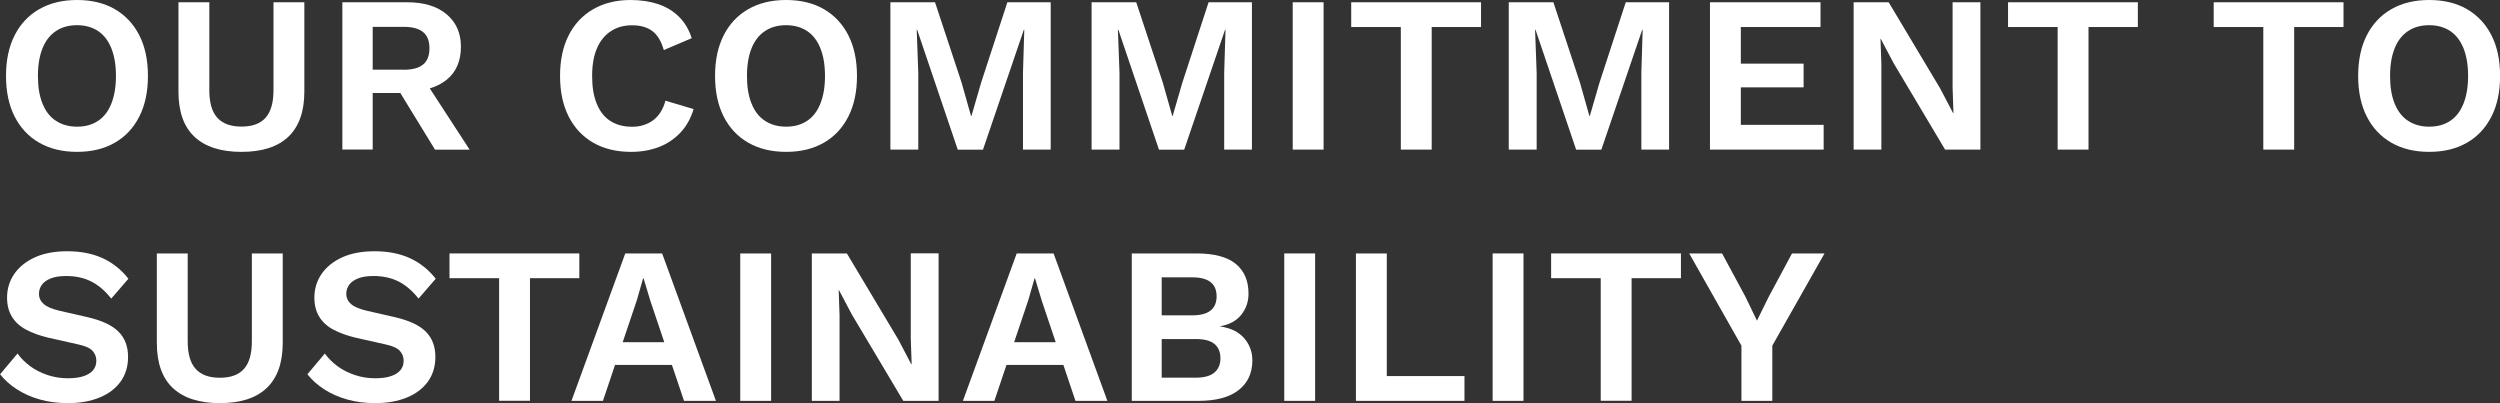 <?xml version="1.0" encoding="UTF-8"?>
<svg id="Layer_2" data-name="Layer 2" xmlns="http://www.w3.org/2000/svg" viewBox="0 0 286.76 46.24">
  <rect x="0" y="0" width="286.76" height="46.24" fill="#333333" stroke="none"/>
  <defs>
    <style>
      .cls-1 {
        fill: #fff;
      }
    </style>
  </defs>
  <g id="Layer_1-2" data-name="Layer 1">
    <g>
      <path class="cls-1" d="M8.84,0c1.67,0,3.12,.35,4.33,1.05,1.21,.7,2.15,1.7,2.81,3,.66,1.3,.99,2.85,.99,4.66s-.33,3.36-.99,4.66c-.66,1.3-1.59,2.3-2.81,3-1.21,.7-2.66,1.05-4.33,1.05s-3.12-.35-4.34-1.05c-1.22-.7-2.16-1.7-2.82-3-.66-1.3-.99-2.85-.99-4.66s.33-3.36,.99-4.66c.66-1.3,1.6-2.3,2.82-3,1.22-.7,2.67-1.05,4.34-1.05Zm0,2.89c-.94,0-1.75,.22-2.42,.67-.67,.44-1.19,1.1-1.54,1.97-.35,.87-.53,1.93-.53,3.18s.17,2.31,.53,3.18c.35,.87,.86,1.53,1.54,1.97,.67,.44,1.48,.67,2.42,.67s1.74-.22,2.41-.67c.67-.44,1.17-1.1,1.52-1.97,.35-.87,.53-1.93,.53-3.18s-.18-2.31-.53-3.18c-.35-.87-.86-1.53-1.52-1.97-.67-.44-1.47-.67-2.41-.67Z"/>
      <path class="cls-1" d="M34.91,.26V10.5c0,2.31-.62,4.03-1.84,5.19s-3.02,1.73-5.38,1.73-4.15-.58-5.38-1.73-1.84-2.88-1.84-5.19V.26h3.54V10.35c0,1.42,.3,2.47,.91,3.15,.61,.68,1.53,1.02,2.78,1.02s2.17-.34,2.77-1.02c.6-.68,.9-1.73,.9-3.15V.26h3.56Z"/>
      <path class="cls-1" d="M46.72,.26c1.91,0,3.42,.46,4.51,1.38s1.64,2.16,1.64,3.71c0,1.66-.55,2.92-1.64,3.8-1.09,.88-2.59,1.32-4.48,1.32l-.36,.2h-3.64v6.48h-3.48V.26h7.45Zm-.41,7.74c.99,0,1.73-.2,2.22-.6,.49-.4,.73-1.02,.73-1.86s-.24-1.46-.73-1.86c-.49-.4-1.23-.6-2.22-.6h-3.56V7.99h3.56Zm2.08,.74l5.48,8.43h-3.97l-4.53-7.4,3.02-1.02Z"/>
      <path class="cls-1" d="M79.56,12.5c-.32,1.09-.84,2.01-1.54,2.74-.7,.73-1.53,1.28-2.48,1.64-.96,.36-2.01,.54-3.15,.54-1.67,0-3.12-.35-4.34-1.05-1.22-.7-2.16-1.7-2.82-3-.66-1.3-.99-2.85-.99-4.66s.33-3.36,.99-4.66c.66-1.3,1.6-2.3,2.82-3,1.22-.7,2.65-1.05,4.29-1.05,1.16,0,2.21,.16,3.15,.47,.94,.32,1.74,.8,2.4,1.46,.66,.66,1.14,1.47,1.45,2.45l-3.2,1.36c-.29-1.02-.73-1.75-1.33-2.19-.6-.44-1.37-.65-2.31-.65s-1.73,.22-2.42,.67c-.69,.44-1.23,1.1-1.6,1.96-.38,.86-.56,1.93-.56,3.19s.17,2.31,.53,3.18c.35,.87,.87,1.53,1.55,1.97,.68,.44,1.52,.67,2.51,.67,.92,0,1.72-.25,2.4-.74,.67-.5,1.15-1.25,1.42-2.25l3.25,.97Z"/>
      <path class="cls-1" d="M90.17,0c1.67,0,3.12,.35,4.33,1.05,1.21,.7,2.15,1.7,2.81,3,.66,1.3,.99,2.85,.99,4.66s-.33,3.36-.99,4.66c-.66,1.3-1.59,2.3-2.81,3-1.21,.7-2.66,1.05-4.33,1.05s-3.12-.35-4.34-1.05c-1.22-.7-2.16-1.7-2.82-3-.66-1.3-.99-2.85-.99-4.66s.33-3.36,.99-4.66c.66-1.3,1.6-2.3,2.82-3,1.22-.7,2.67-1.05,4.34-1.05Zm0,2.89c-.94,0-1.75,.22-2.42,.67-.67,.44-1.19,1.1-1.54,1.97-.35,.87-.53,1.93-.53,3.18s.17,2.31,.53,3.18c.35,.87,.86,1.53,1.54,1.97,.67,.44,1.48,.67,2.42,.67s1.74-.22,2.41-.67c.67-.44,1.17-1.1,1.52-1.97,.35-.87,.53-1.93,.53-3.18s-.18-2.31-.53-3.18c-.35-.87-.86-1.53-1.52-1.97-.67-.44-1.47-.67-2.41-.67Z"/>
      <path class="cls-1" d="M120.52,.26V17.16h-3.18V8.35l.15-4.94h-.05l-4.69,13.76h-2.89l-4.66-13.76h-.05l.18,4.94v8.81h-3.2V.26h5.12l3.05,9.22,1.08,3.82h.05l1.1-3.79L115.55,.26h4.97Z"/>
      <path class="cls-1" d="M143.6,.26V17.16h-3.18V8.35l.15-4.94h-.05l-4.69,13.76h-2.89l-4.66-13.76h-.05l.18,4.94v8.81h-3.2V.26h5.12l3.05,9.22,1.08,3.82h.05l1.1-3.79,3.02-9.25h4.97Z"/>
      <path class="cls-1" d="M151.82,.26V17.16h-3.54V.26h3.54Z"/>
      <path class="cls-1" d="M169.88,.26V3.1h-5.66v14.06h-3.54V3.1h-5.69V.26h14.88Z"/>
      <path class="cls-1" d="M191.45,.26V17.16h-3.18V8.35l.15-4.94h-.05l-4.69,13.76h-2.89l-4.66-13.76h-.05l.18,4.94v8.81h-3.2V.26h5.12l3.05,9.22,1.08,3.82h.05l1.1-3.79,3.02-9.25h4.97Z"/>
      <path class="cls-1" d="M196.14,17.16V.26h12.68V3.1h-9.14V7.3h7.2v2.72h-7.2v4.3h9.5v2.84h-13.04Z"/>
      <path class="cls-1" d="M227.16,.26V17.16h-4.05l-5.92-9.94-1.46-2.77h-.03l.1,2.92v9.79h-3.18V.26h4.02l5.92,9.91,1.46,2.79h.05l-.1-2.92V.26h3.18Z"/>
      <path class="cls-1" d="M245.22,.26V3.1h-5.66v14.06h-3.54V3.1h-5.69V.26h14.88Z"/>
      <path class="cls-1" d="M268.81,.26V3.1h-5.66v14.06h-3.54V3.1h-5.69V.26h14.88Z"/>
      <path class="cls-1" d="M278.64,0c1.67,0,3.12,.35,4.33,1.05,1.21,.7,2.15,1.7,2.81,3,.66,1.3,.99,2.85,.99,4.66s-.33,3.36-.99,4.66c-.66,1.3-1.59,2.3-2.81,3-1.21,.7-2.66,1.05-4.33,1.05s-3.12-.35-4.34-1.05c-1.22-.7-2.16-1.7-2.82-3-.66-1.3-.99-2.85-.99-4.66s.33-3.36,.99-4.66c.66-1.3,1.6-2.3,2.82-3,1.22-.7,2.67-1.05,4.34-1.05Zm0,2.89c-.94,0-1.75,.22-2.42,.67-.67,.44-1.19,1.1-1.54,1.97-.35,.87-.53,1.93-.53,3.18s.17,2.31,.53,3.18c.35,.87,.86,1.53,1.54,1.97,.67,.44,1.48,.67,2.42,.67s1.74-.22,2.41-.67c.67-.44,1.17-1.1,1.52-1.97,.35-.87,.53-1.93,.53-3.18s-.18-2.31-.53-3.18c-.35-.87-.86-1.53-1.52-1.97-.67-.44-1.47-.67-2.41-.67Z"/>
      <path class="cls-1" d="M7.71,28.82c1.54,0,2.89,.26,4.05,.79,1.16,.53,2.15,1.32,2.97,2.36l-1.97,2.28c-.7-.89-1.46-1.54-2.29-1.96s-1.79-.63-2.88-.63c-.72,0-1.31,.09-1.78,.28-.47,.19-.81,.44-1.02,.74-.21,.31-.32,.65-.32,1.02,0,.46,.18,.85,.54,1.17,.36,.32,.97,.58,1.84,.78l3.15,.72c1.67,.38,2.87,.94,3.6,1.68s1.09,1.7,1.09,2.88c0,1.11-.29,2.06-.87,2.86-.58,.79-1.39,1.4-2.43,1.82-1.04,.42-2.24,.63-3.59,.63-1.18,0-2.26-.14-3.24-.42-.98-.28-1.86-.67-2.63-1.17-.77-.5-1.41-1.07-1.92-1.72l2-2.38c.39,.55,.88,1.03,1.46,1.46,.58,.43,1.24,.76,1.99,1.01s1.52,.37,2.34,.37c.7,0,1.29-.08,1.78-.24,.49-.16,.85-.39,1.1-.69,.25-.3,.37-.66,.37-1.09s-.15-.82-.45-1.14c-.3-.32-.85-.56-1.65-.73l-3.43-.77c-.99-.24-1.84-.55-2.55-.93-.71-.38-1.25-.88-1.61-1.49-.37-.61-.55-1.33-.55-2.16,0-1.01,.27-1.91,.82-2.72,.55-.8,1.34-1.44,2.37-1.91,1.03-.47,2.28-.7,3.73-.7Z"/>
      <path class="cls-1" d="M32.43,29.07v10.25c0,2.31-.62,4.03-1.84,5.19s-3.02,1.73-5.38,1.73-4.15-.58-5.38-1.73-1.84-2.88-1.84-5.19v-10.25h3.54v10.09c0,1.42,.3,2.47,.91,3.15,.61,.68,1.53,1.02,2.78,1.02s2.17-.34,2.77-1.02c.6-.68,.9-1.73,.9-3.15v-10.09h3.56Z"/>
      <path class="cls-1" d="M42.96,28.82c1.54,0,2.89,.26,4.05,.79,1.16,.53,2.15,1.32,2.97,2.36l-1.97,2.28c-.7-.89-1.46-1.54-2.29-1.96s-1.79-.63-2.88-.63c-.72,0-1.31,.09-1.78,.28-.47,.19-.81,.44-1.02,.74-.21,.31-.32,.65-.32,1.02,0,.46,.18,.85,.54,1.17,.36,.32,.97,.58,1.84,.78l3.15,.72c1.67,.38,2.87,.94,3.6,1.68s1.09,1.7,1.09,2.88c0,1.11-.29,2.06-.87,2.86-.58,.79-1.39,1.4-2.43,1.82-1.04,.42-2.24,.63-3.59,.63-1.18,0-2.26-.14-3.24-.42-.98-.28-1.86-.67-2.63-1.17-.77-.5-1.41-1.07-1.92-1.72l2-2.38c.39,.55,.88,1.03,1.46,1.46,.58,.43,1.24,.76,1.99,1.01s1.52,.37,2.34,.37c.7,0,1.29-.08,1.78-.24,.49-.16,.85-.39,1.1-.69,.25-.3,.37-.66,.37-1.09s-.15-.82-.45-1.14c-.3-.32-.85-.56-1.65-.73l-3.43-.77c-.99-.24-1.84-.55-2.55-.93-.71-.38-1.25-.88-1.61-1.49-.37-.61-.55-1.33-.55-2.16,0-1.01,.27-1.91,.82-2.72,.55-.8,1.34-1.44,2.37-1.91,1.03-.47,2.28-.7,3.73-.7Z"/>
      <path class="cls-1" d="M66.45,29.07v2.84h-5.66v14.06h-3.54v-14.06h-5.69v-2.84h14.88Z"/>
      <path class="cls-1" d="M65.55,45.98l6.17-16.91h4.23l6.17,16.91h-3.66l-3.87-11.5-.77-2.56h-.05l-.72,2.51-3.89,11.55h-3.61Zm3.64-4.12v-2.61h9.27v2.61h-9.27Z"/>
      <path class="cls-1" d="M88.45,29.07v16.91h-3.54V29.07h3.54Z"/>
      <path class="cls-1" d="M107.66,29.07v16.91h-4.05l-5.92-9.94-1.46-2.77h-.03l.1,2.92v9.79h-3.18V29.07h4.02l5.92,9.91,1.46,2.79h.05l-.1-2.92v-9.79h3.18Z"/>
      <path class="cls-1" d="M110.45,45.98l6.17-16.91h4.23l6.17,16.91h-3.66l-3.87-11.5-.77-2.56h-.05l-.72,2.51-3.89,11.55h-3.61Zm3.64-4.12v-2.61h9.27v2.61h-9.27Z"/>
      <path class="cls-1" d="M129.82,45.98V29.07h7.4c2.05,0,3.56,.4,4.53,1.2,.97,.8,1.46,1.94,1.46,3.41,0,.91-.27,1.71-.82,2.41-.55,.7-1.35,1.14-2.41,1.33v.03c1.18,.17,2.08,.61,2.72,1.33,.63,.72,.95,1.57,.95,2.56,0,1.45-.53,2.59-1.58,3.41-1.05,.82-2.58,1.23-4.6,1.23h-7.66Zm3.43-9.81h3.51c1.86,0,2.79-.73,2.79-2.18s-.93-2.18-2.79-2.18h-3.51v4.35Zm0,7.15h3.92c.96,0,1.67-.2,2.13-.59,.46-.39,.69-.94,.69-1.64s-.23-1.26-.69-1.64c-.46-.38-1.17-.56-2.13-.56h-3.92v4.43Z"/>
      <path class="cls-1" d="M150.85,29.07v16.91h-3.54V29.07h3.54Z"/>
      <path class="cls-1" d="M159.07,43.14h8.91v2.84h-12.45V29.07h3.54v14.06Z"/>
      <path class="cls-1" d="M174.75,29.07v16.91h-3.54V29.07h3.54Z"/>
      <path class="cls-1" d="M192.81,29.07v2.84h-5.66v14.06h-3.54v-14.06h-5.69v-2.84h14.88Z"/>
      <path class="cls-1" d="M209.28,29.07l-5.99,10.58v6.33h-3.54v-6.33l-5.99-10.58h3.77l2.72,5.05,1.28,2.66,1.31-2.66,2.71-5.05h3.74Z"/>
    </g>
  </g>
</svg>